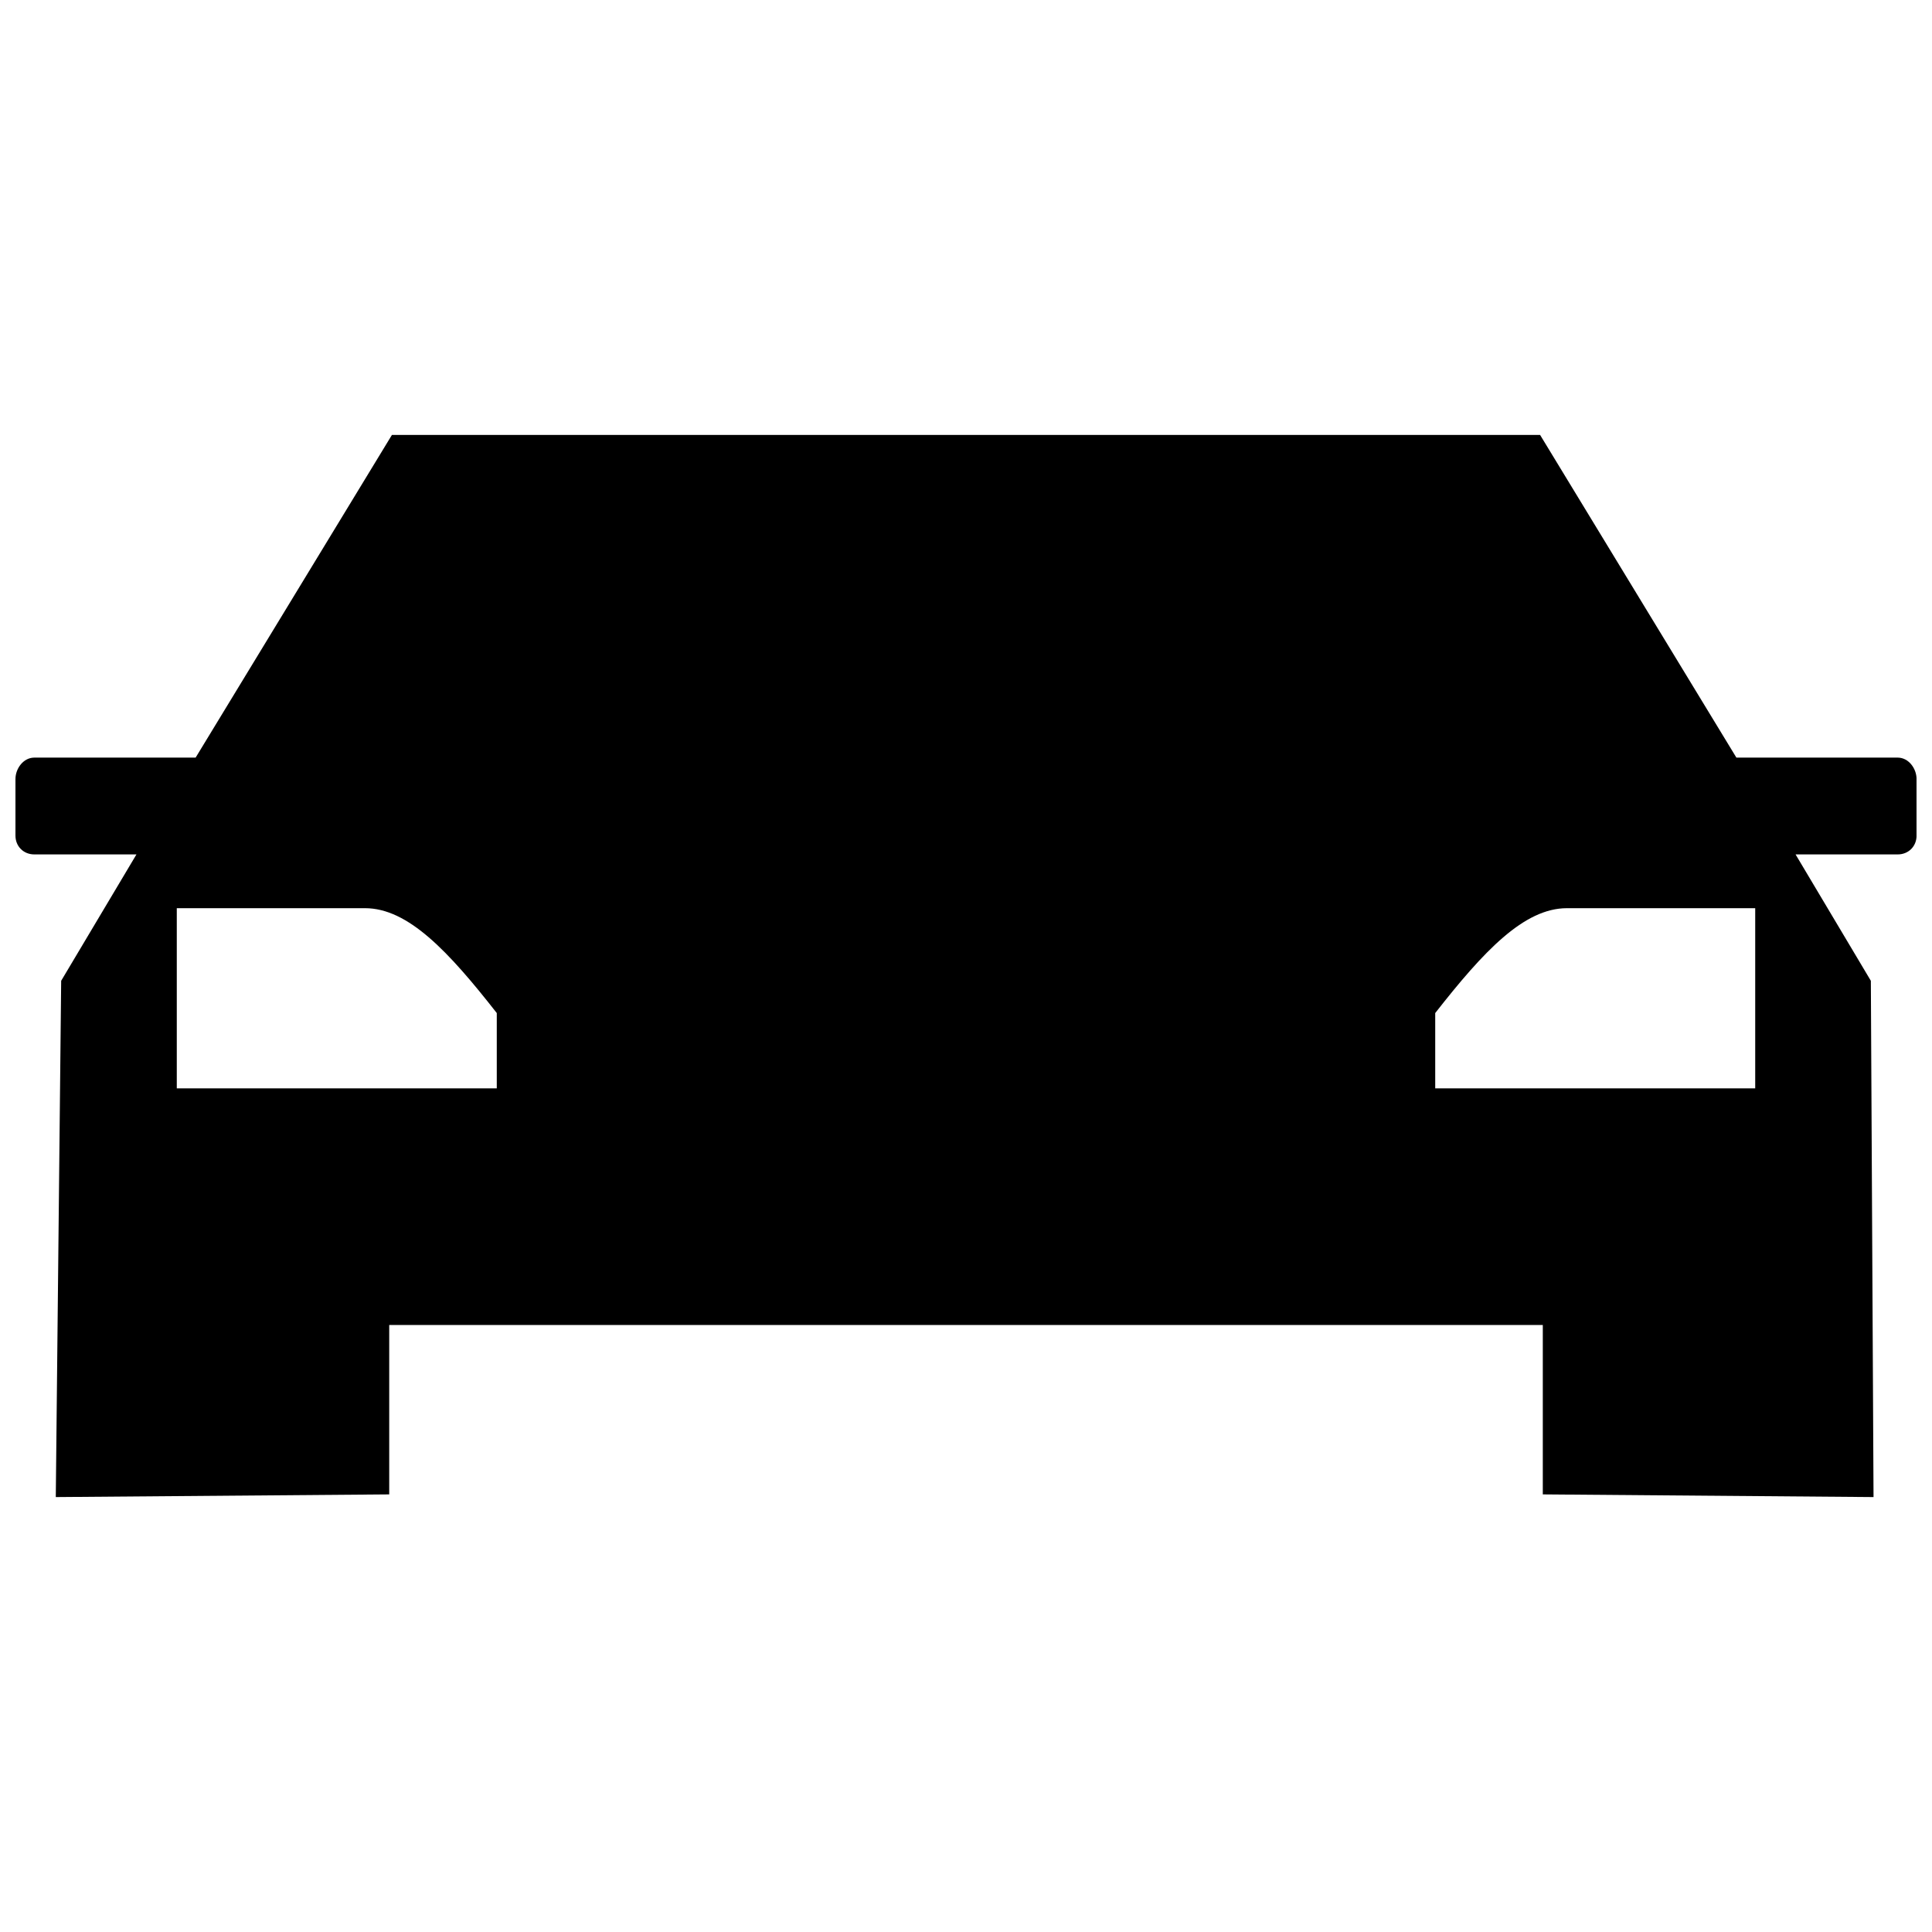 <?xml version="1.0" encoding="UTF-8"?>
<!-- The Best Svg Icon site in the world: iconSvg.co, Visit us! https://iconsvg.co -->
<svg width="800px" height="800px" version="1.1" viewBox="144 144 512 512" xmlns="http://www.w3.org/2000/svg">
 <defs>
  <clipPath id="a">
   <path d="m148.09 259h503.81v282h-503.81z"/>
  </clipPath>
 </defs>
 <g clip-path="url(#a)">
  <path d="m160.21 403.92 19.953-33.492h-27.078c-2.852 0-4.988-2.137-4.988-4.988v-14.965c0-2.852 2.137-5.699 4.988-5.699h42.758l52.02-85.512h304.28l52.02 85.512h42.758c2.852 0 4.988 2.852 4.988 5.699v14.965c0 2.852-2.137 4.988-4.988 4.988h-27.078l19.953 33.492 0.711 136.82-87.648-0.711v-44.895h-305.71v44.895l-88.363 0.711 1.426-136.82zm448.94-19.242h-49.883c-11.402 0-22.09 11.402-34.918 27.793v19.953h84.801v-47.746zm-418.3 0h49.883c11.402 0 22.09 11.402 34.918 27.793v19.953h-84.801v-47.746z" fill-rule="evenodd"/>
 </g>
</svg>